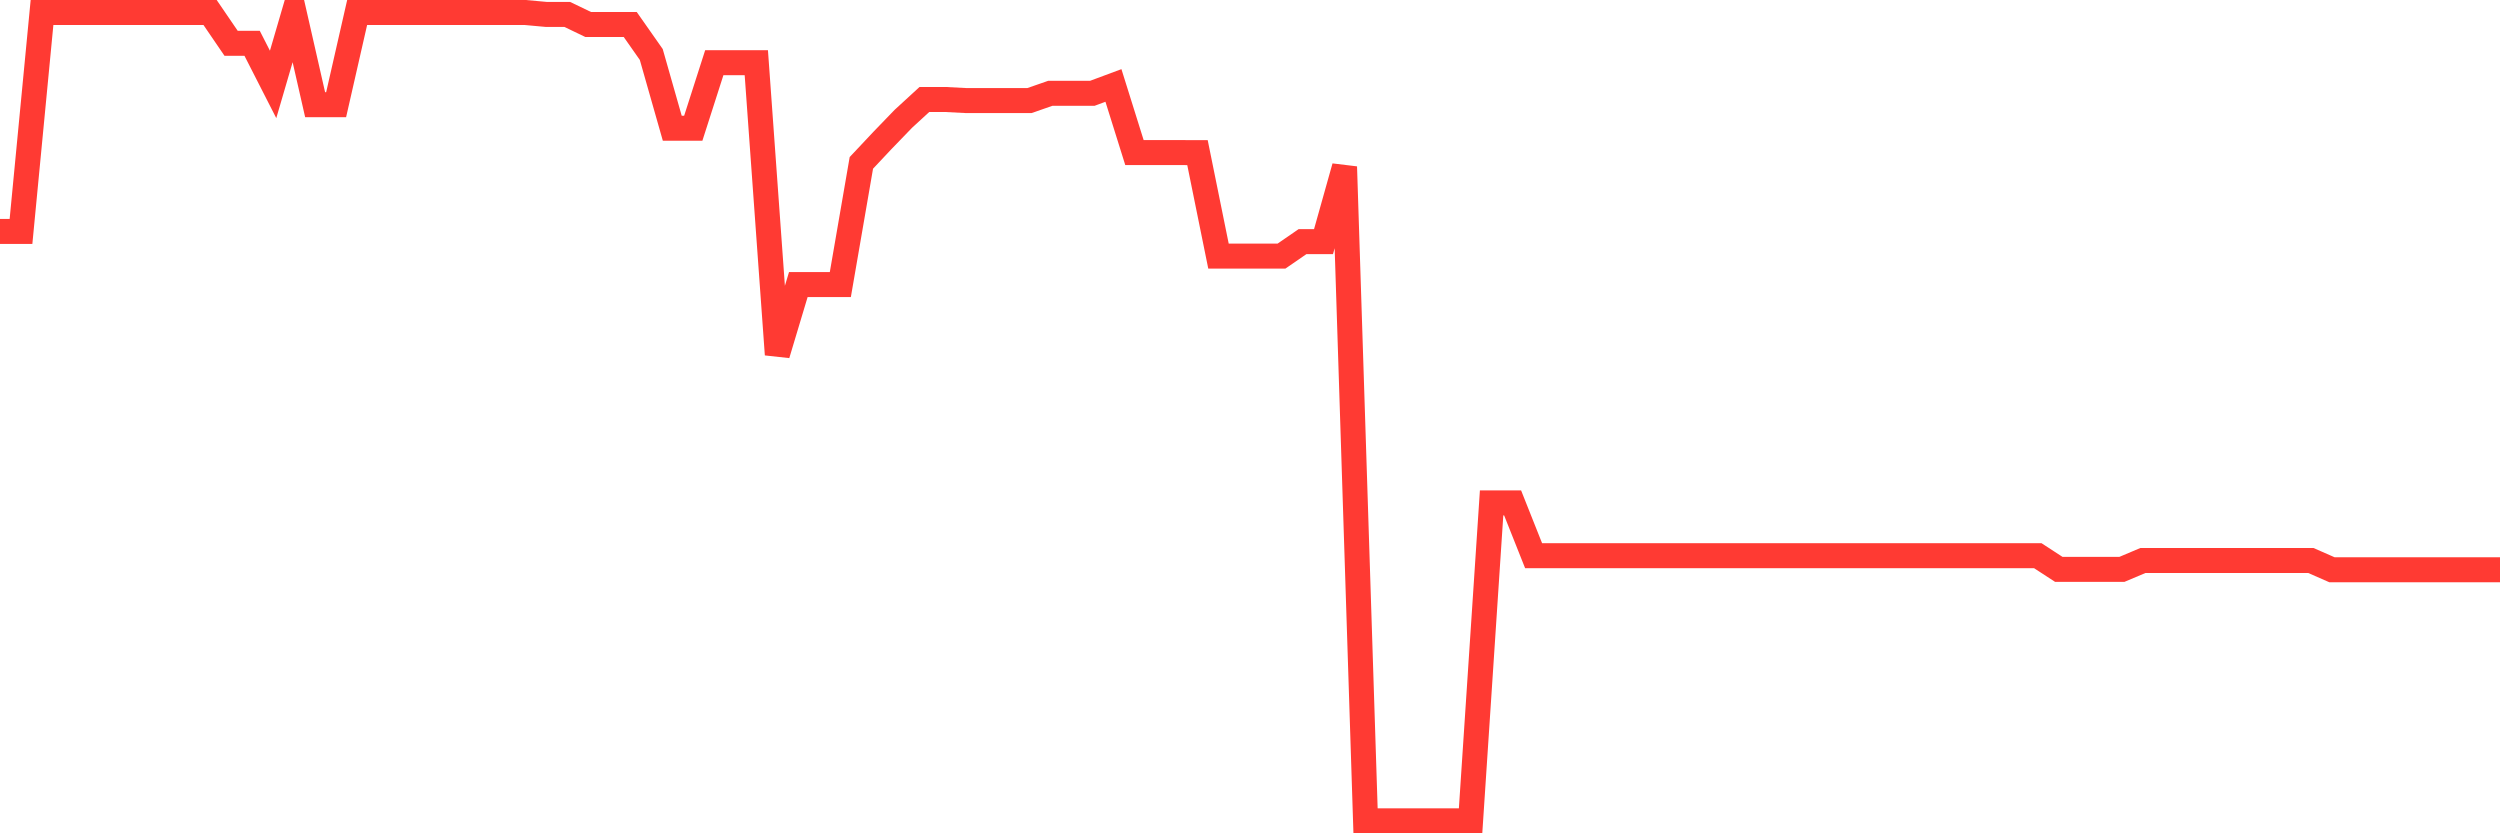 <svg
  xmlns="http://www.w3.org/2000/svg"
  xmlns:xlink="http://www.w3.org/1999/xlink"
  width="120"
  height="40"
  viewBox="0 0 120 40"
  preserveAspectRatio="none"
>
  <polyline
    points="0,11.109 1.008,11.109 2.017,0.6 3.025,0.6 4.034,0.6 5.042,0.6 6.05,0.6 7.059,0.6 8.067,0.6 9.076,0.6 10.084,0.6 11.092,2.077 12.101,2.077 13.109,4.052 14.118,0.6 15.126,5.026 16.134,5.026 17.143,0.6 18.151,0.6 19.16,0.6 20.168,0.6 21.176,0.6 22.185,0.6 23.193,0.6 24.202,0.6 25.21,0.6 26.218,0.692 27.227,0.692 28.235,1.177 29.244,1.177 30.252,1.177 31.261,2.615 32.269,6.155 33.277,6.155 34.286,3.009 35.294,3.009 36.303,3.009 37.311,17.017 38.319,13.66 39.328,13.66 40.336,13.66 41.345,7.819 42.353,6.746 43.361,5.702 44.37,4.776 45.378,4.776 46.387,4.828 47.395,4.828 48.403,4.828 49.412,4.828 50.42,4.477 51.429,4.477 52.437,4.477 53.445,4.102 54.454,7.324 55.462,7.324 56.471,7.324 57.479,7.326 58.487,12.292 59.496,12.292 60.504,12.292 61.513,12.292 62.521,11.598 63.529,11.598 64.538,8.005 65.546,39.4 66.555,39.4 67.563,39.4 68.571,39.4 69.58,39.4 70.588,39.4 71.597,24.138 72.605,24.138 73.613,26.674 74.622,26.674 75.63,26.674 76.639,26.674 77.647,26.674 78.655,26.674 79.664,26.674 80.672,26.674 81.681,26.674 82.689,26.674 83.697,26.674 84.706,26.674 85.714,26.674 86.723,26.674 87.731,26.674 88.739,26.674 89.748,26.674 90.756,26.674 91.765,26.674 92.773,26.674 93.782,26.674 94.79,26.674 95.798,26.674 96.807,26.674 97.815,26.674 98.824,27.331 99.832,27.331 100.84,27.331 101.849,27.331 102.857,26.905 103.866,26.905 104.874,26.905 105.882,26.905 106.891,26.905 107.899,26.905 108.908,26.905 109.916,26.905 110.924,26.905 111.933,27.348 112.941,27.348 113.95,27.348 114.958,27.348 115.966,27.348 116.975,27.348 117.983,27.348 118.992,27.348 120,27.348"
    fill="none"
    stroke="#ff3a33"
    stroke-width="1.2"
  >
  </polyline>
</svg>